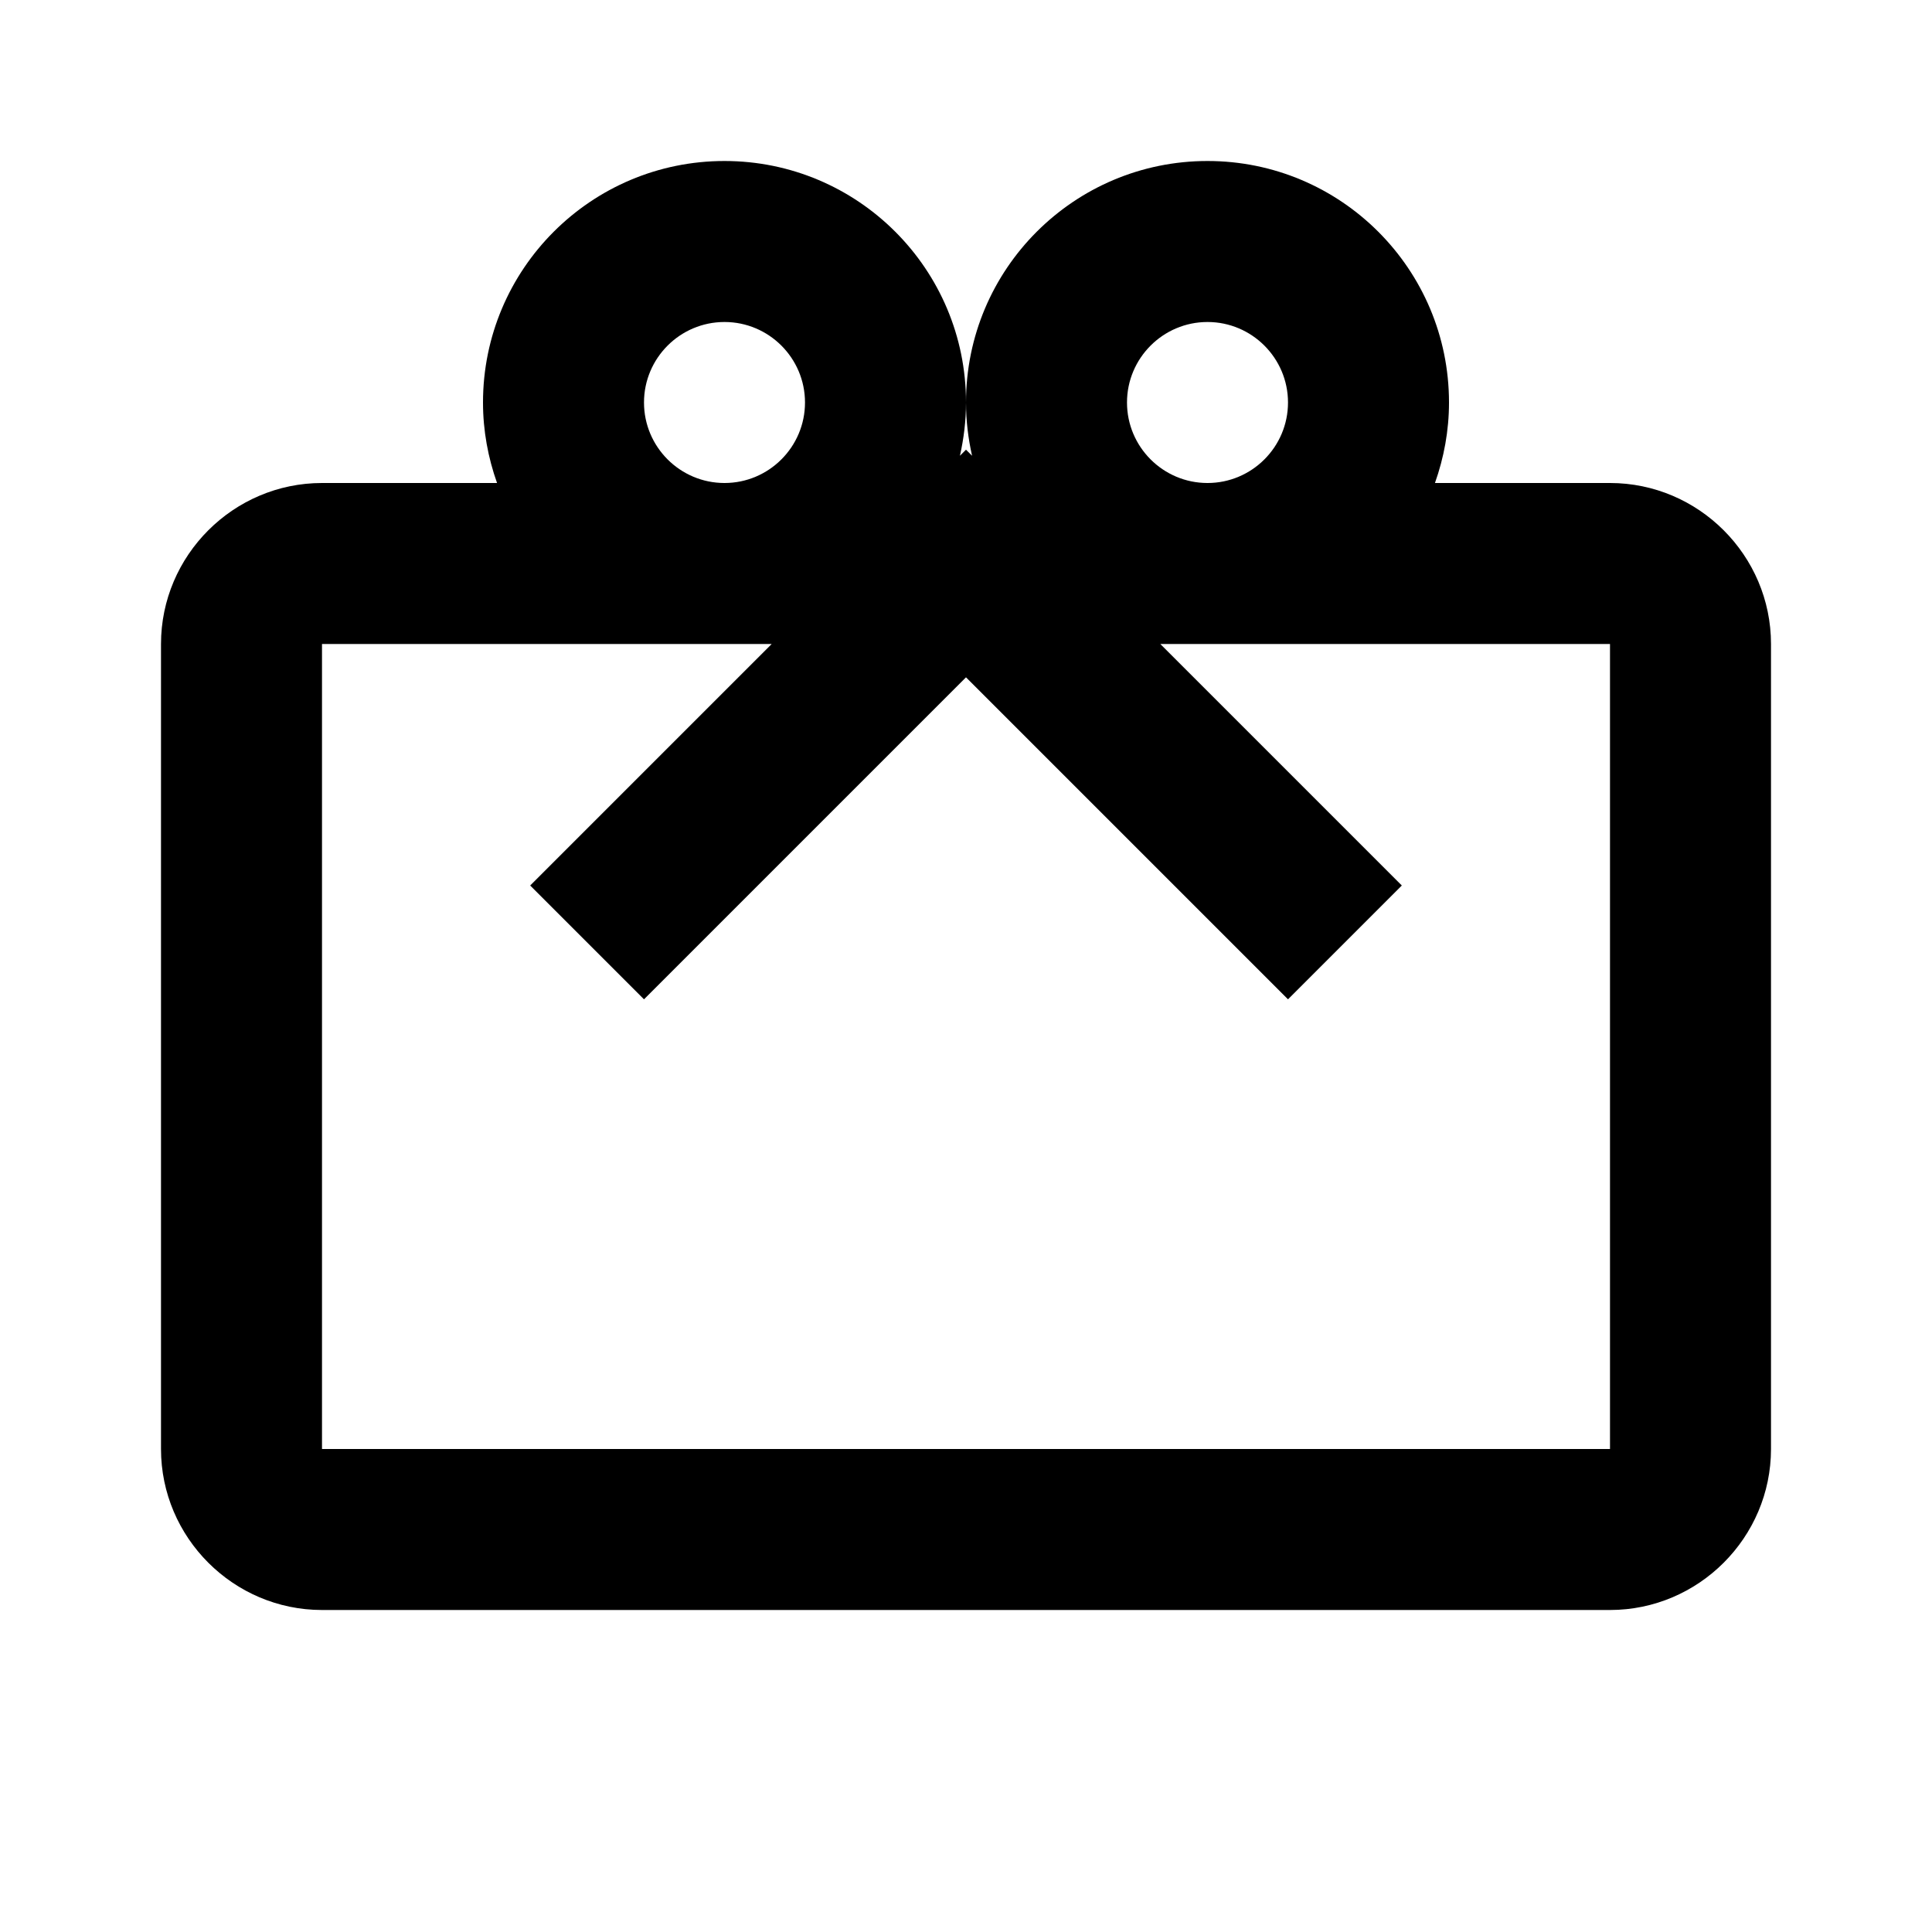<?xml version="1.0" encoding="utf-8"?>
<!-- Скачано с сайта svg4.ru / Downloaded from svg4.ru -->
<svg width="800px" height="800px" viewBox="0 0 48 48" xmlns="http://www.w3.org/2000/svg" >
<path d="M0 0h48v48H0z" fill="none"/>
<g id="Shopicon">
	<path d="M4,36c0,2.2,1.8,4,4,4h32c2.2,0,4-1.8,4-4V16c0-2.2-1.8-4-4-4h-4.349C35.873,11.374,36,10.702,36,10c0-3.314-2.686-6-6-6
		s-6,2.686-6,6c0,0.455,0.055,0.897,0.151,1.323L24,11.172l-0.151,0.151C23.945,10.897,24,10.455,24,10c0-3.314-2.686-6-6-6
		s-6,2.686-6,6c0,0.702,0.127,1.374,0.349,2H8c-2.2,0-4,1.8-4,4V36z M30,8c1.103,0,2,0.897,2,2c0,1.103-0.897,2-2,2s-2-0.897-2-2
		C28,8.897,28.897,8,30,8z M18,8c1.103,0,2,0.897,2,2c0,1.103-0.897,2-2,2s-2-0.897-2-2C16,8.897,16.897,8,18,8z M8,16h11.172l-6,6
		L16,24.828l8-8l8,8L34.828,22l-6-6H40v20H8V16z"/>
</g>
</svg>